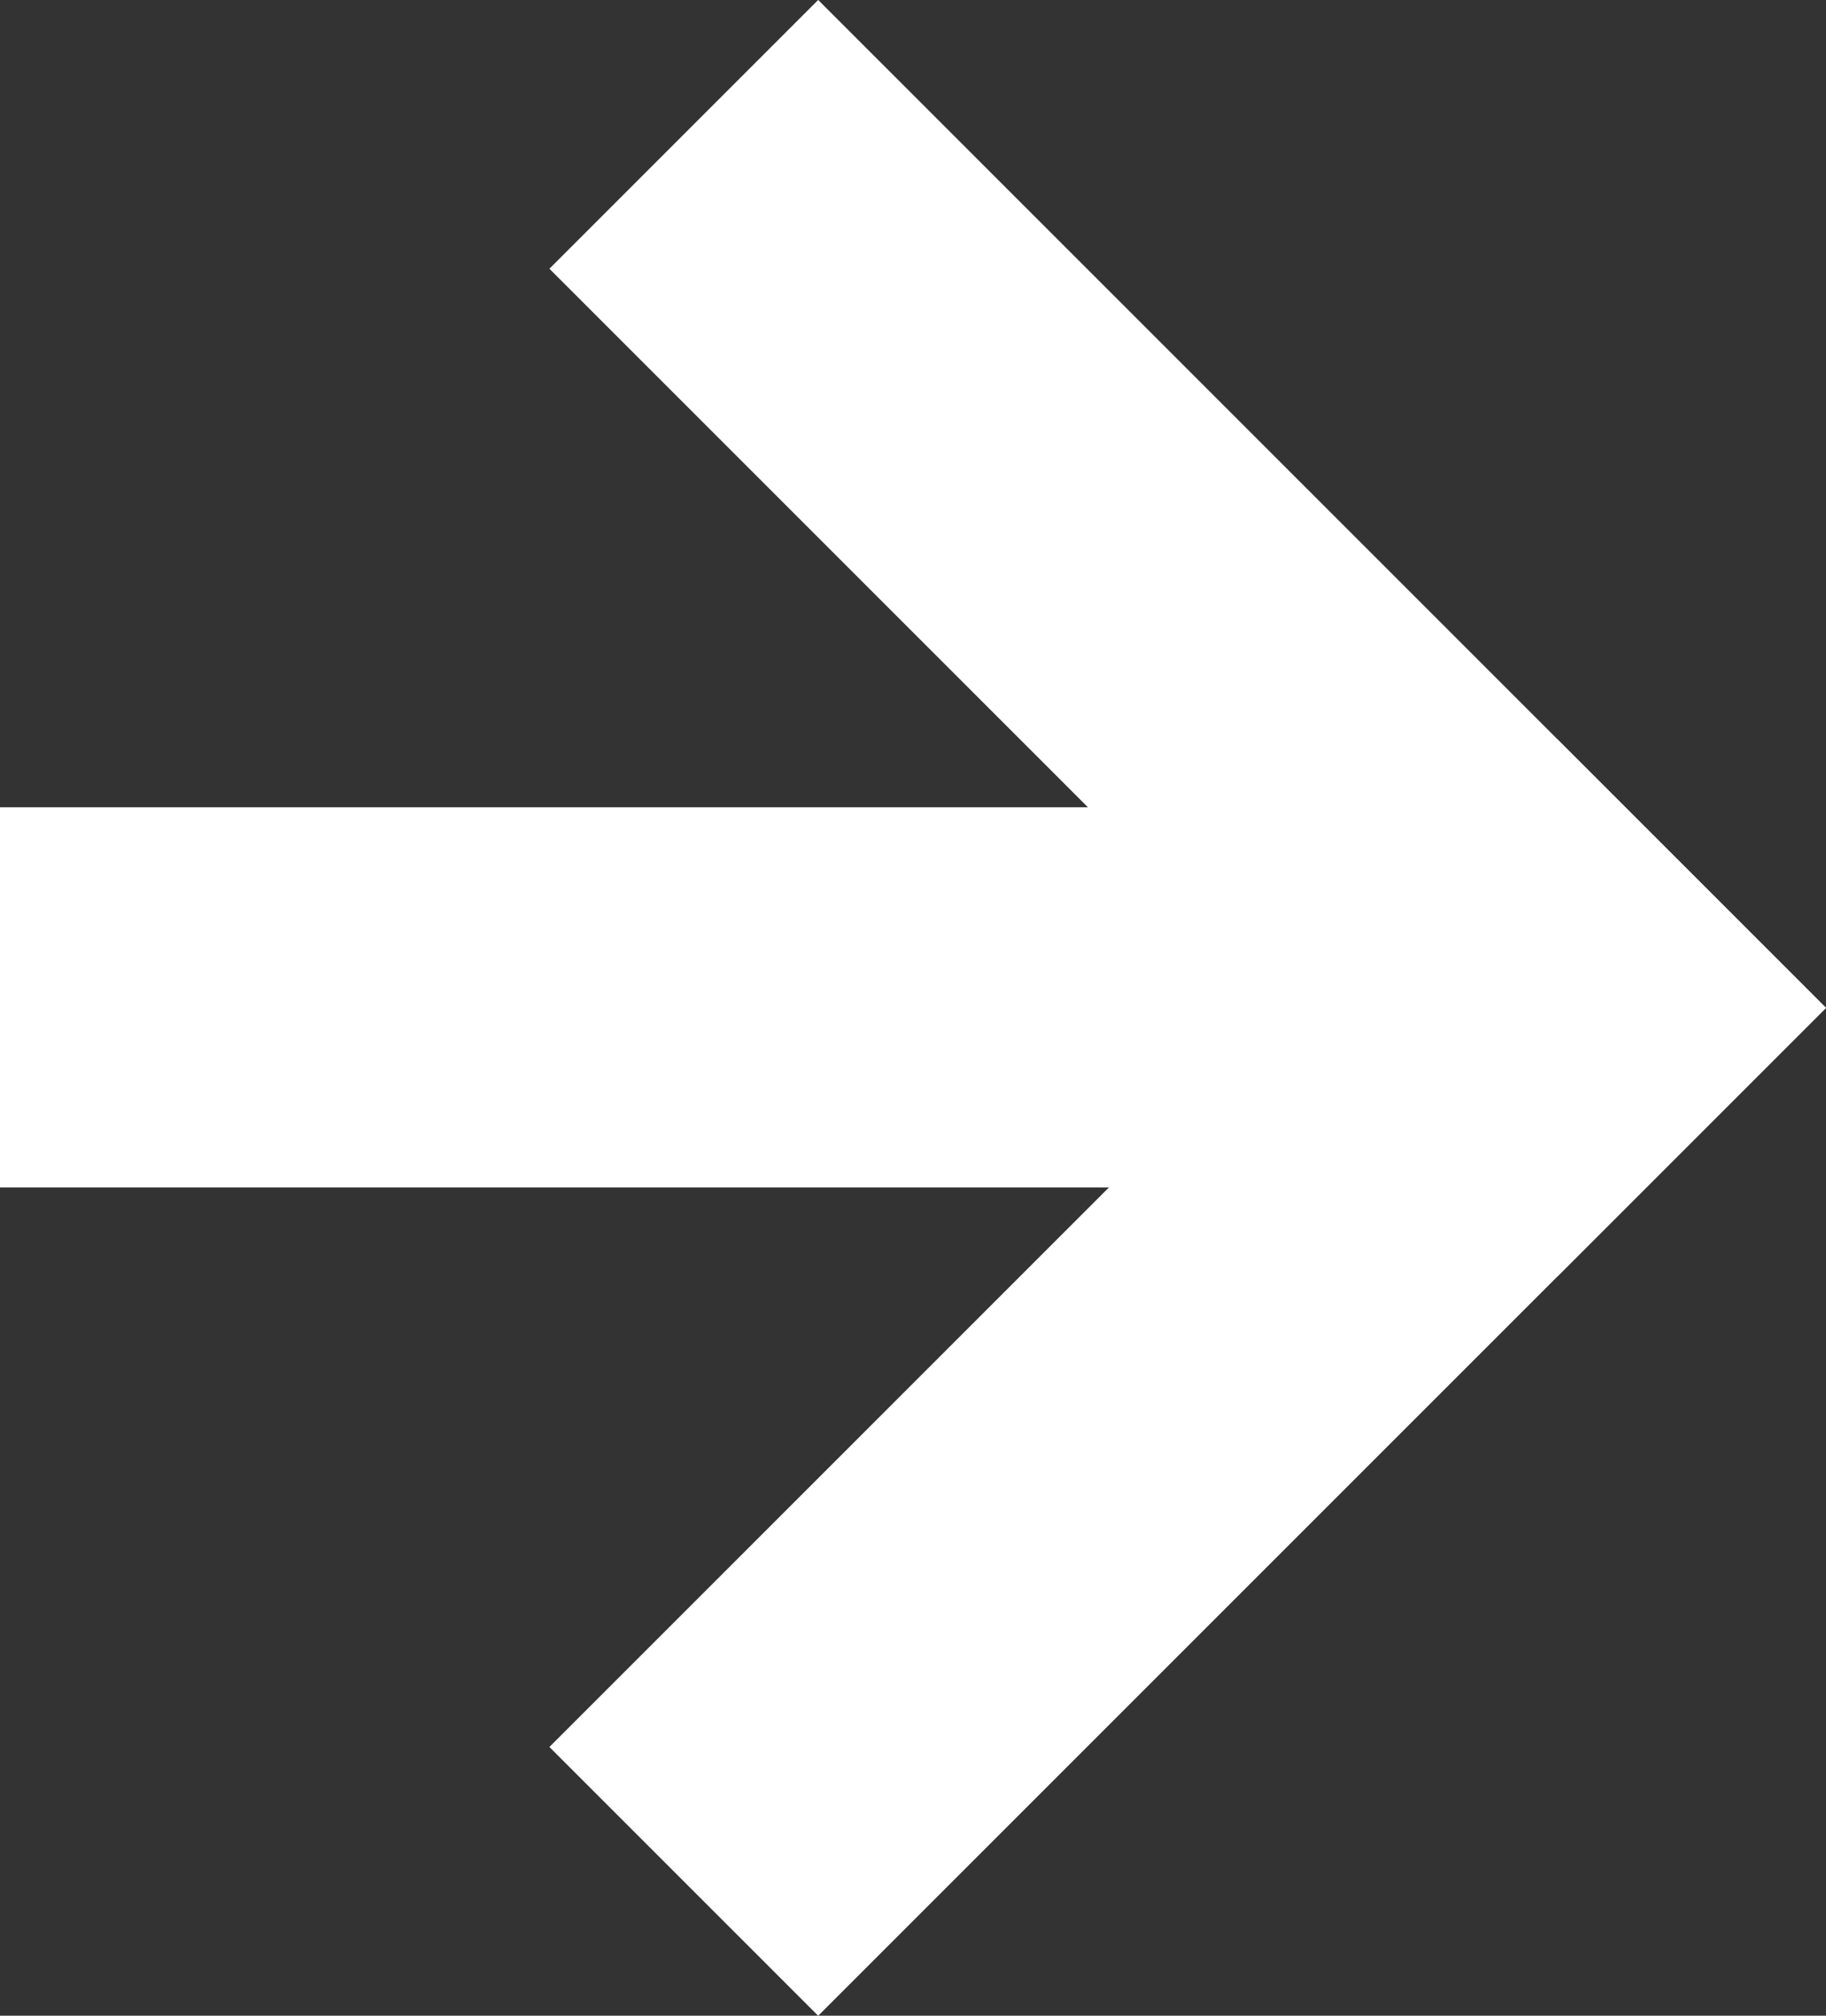 <svg xmlns="http://www.w3.org/2000/svg" width="21.964" height="24.245" viewBox="0 0 21.964 24.245"><rect x="0" y="0" width="21.964" height="24.245" fill="#333333" stroke="none"/><defs><style>.a{fill:#fff;}</style></defs><g transform="translate(21.964 24.245) rotate(180)"><rect class="a" width="17.144" height="4.572" transform="translate(0 12.122) rotate(-45)"/><rect class="a" width="17.144" height="4.572" transform="translate(4.82 9.963)"/><rect class="a" width="17.144" height="4.572" transform="translate(3.233 8.89) rotate(45)"/></g></svg>